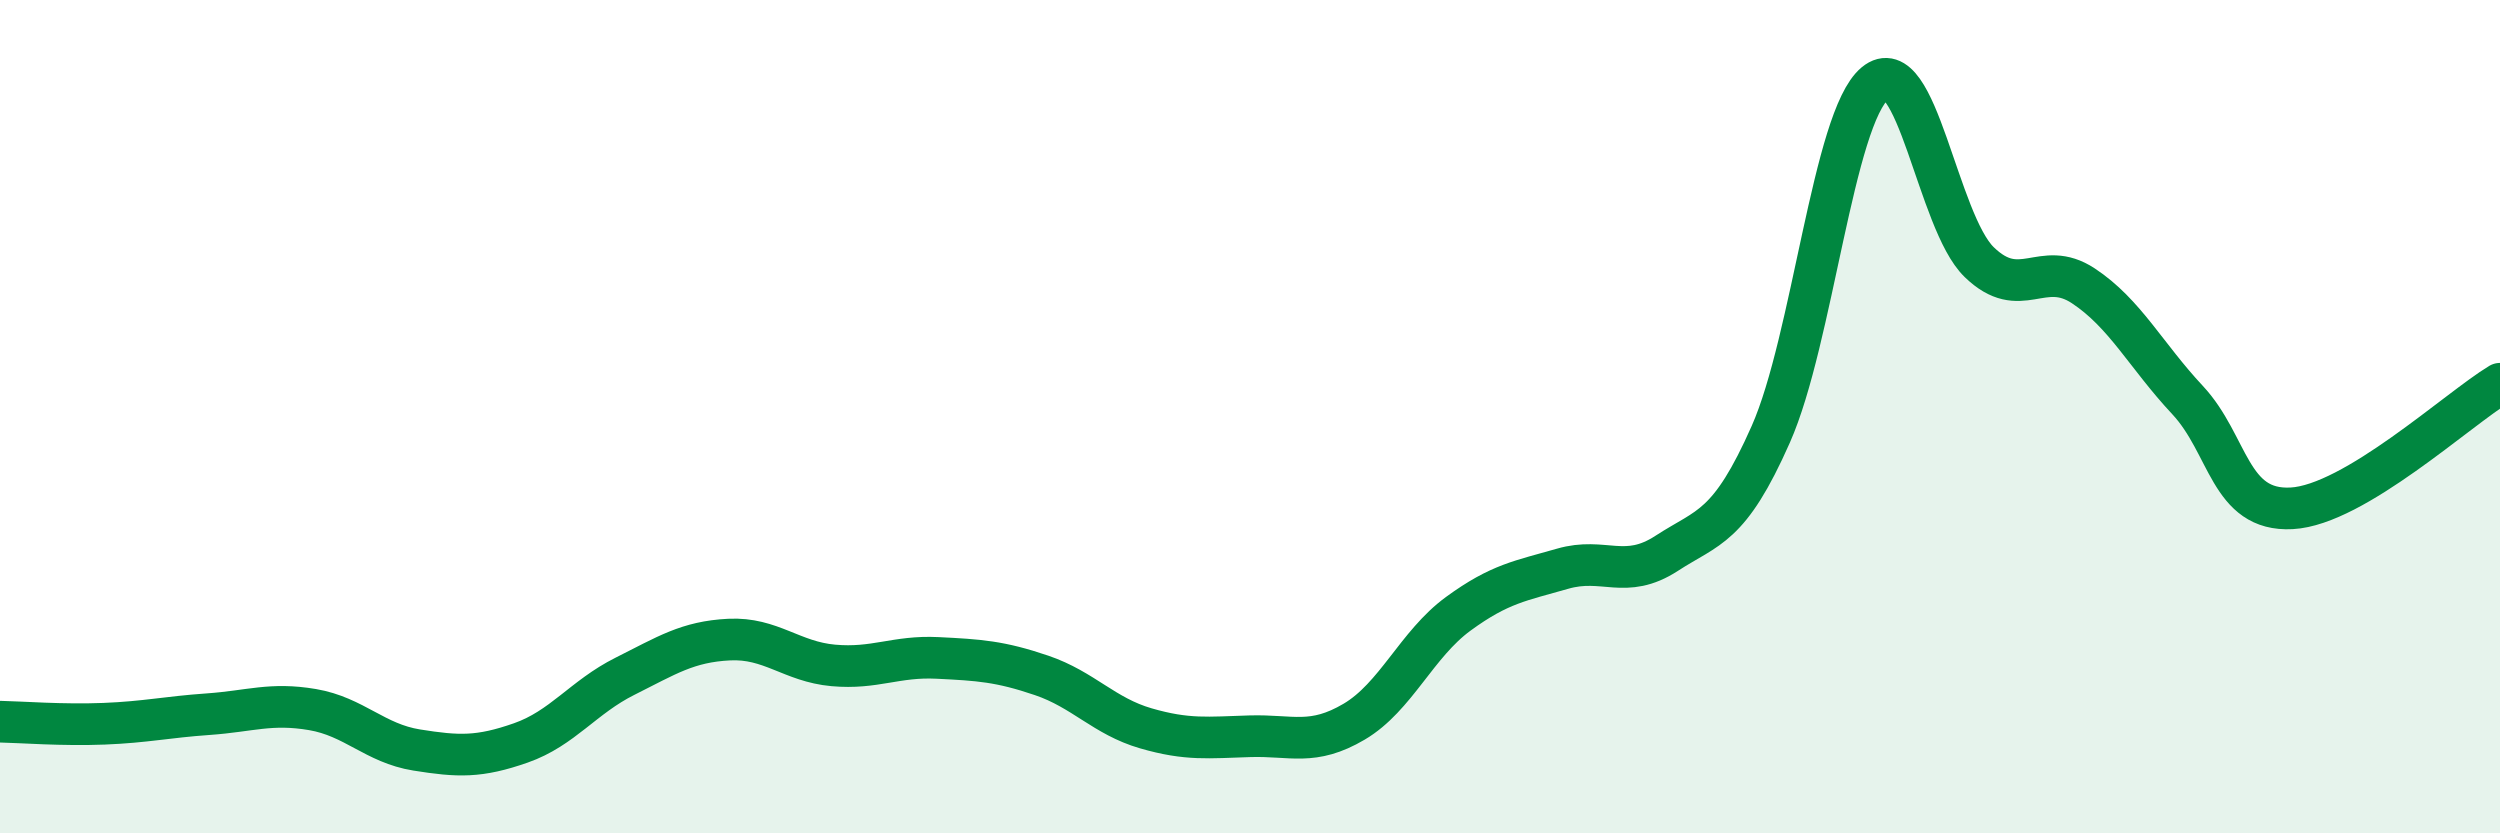 
    <svg width="60" height="20" viewBox="0 0 60 20" xmlns="http://www.w3.org/2000/svg">
      <path
        d="M 0,17.32 C 0.5,17.33 1.5,17.41 2.5,17.37 C 3.5,17.33 4,17.21 5,17.14 C 6,17.07 6.5,16.86 7.5,17.03 C 8.5,17.2 9,17.84 10,18 C 11,18.16 11.5,18.18 12.5,17.83 C 13.5,17.48 14,16.73 15,16.23 C 16,15.73 16.5,15.4 17.5,15.35 C 18.5,15.3 19,15.88 20,15.97 C 21,16.06 21.5,15.74 22.5,15.79 C 23.5,15.84 24,15.87 25,16.21 C 26,16.55 26.5,17.19 27.5,17.48 C 28.5,17.77 29,17.7 30,17.67 C 31,17.64 31.5,17.91 32.5,17.32 C 33.5,16.73 34,15.46 35,14.73 C 36,14 36.5,13.94 37.5,13.65 C 38.5,13.36 39,13.93 40,13.28 C 41,12.63 41.5,12.68 42.5,10.42 C 43.5,8.16 44,2.83 45,2 C 46,1.17 46.5,5.32 47.5,6.29 C 48.5,7.26 49,6.2 50,6.86 C 51,7.52 51.5,8.53 52.5,9.6 C 53.5,10.67 53.5,12.28 55,12.2 C 56.5,12.12 59,9.81 60,9.21L60 20L0 20Z"
        fill="#008740"
        opacity="0.1"
        stroke-linecap="round"
        stroke-linejoin="round"
      />
      <path
        d="M 0,17.32 C 0.5,17.33 1.5,17.41 2.5,17.37 C 3.5,17.33 4,17.21 5,17.14 C 6,17.07 6.5,16.86 7.5,17.03 C 8.5,17.2 9,17.84 10,18 C 11,18.16 11.5,18.18 12.5,17.83 C 13.5,17.48 14,16.73 15,16.23 C 16,15.73 16.5,15.4 17.5,15.35 C 18.5,15.3 19,15.88 20,15.97 C 21,16.06 21.5,15.74 22.5,15.79 C 23.5,15.84 24,15.87 25,16.21 C 26,16.55 26.5,17.19 27.5,17.48 C 28.5,17.77 29,17.7 30,17.67 C 31,17.64 31.5,17.91 32.5,17.32 C 33.5,16.73 34,15.46 35,14.73 C 36,14 36.5,13.94 37.5,13.65 C 38.5,13.36 39,13.93 40,13.28 C 41,12.63 41.5,12.68 42.5,10.42 C 43.5,8.16 44,2.83 45,2 C 46,1.17 46.5,5.32 47.5,6.29 C 48.5,7.26 49,6.2 50,6.86 C 51,7.52 51.5,8.53 52.5,9.6 C 53.5,10.67 53.5,12.28 55,12.2 C 56.5,12.12 59,9.81 60,9.21"
        stroke="#008740"
        stroke-width="1"
        fill="none"
        stroke-linecap="round"
        stroke-linejoin="round"
      />
    </svg>
  